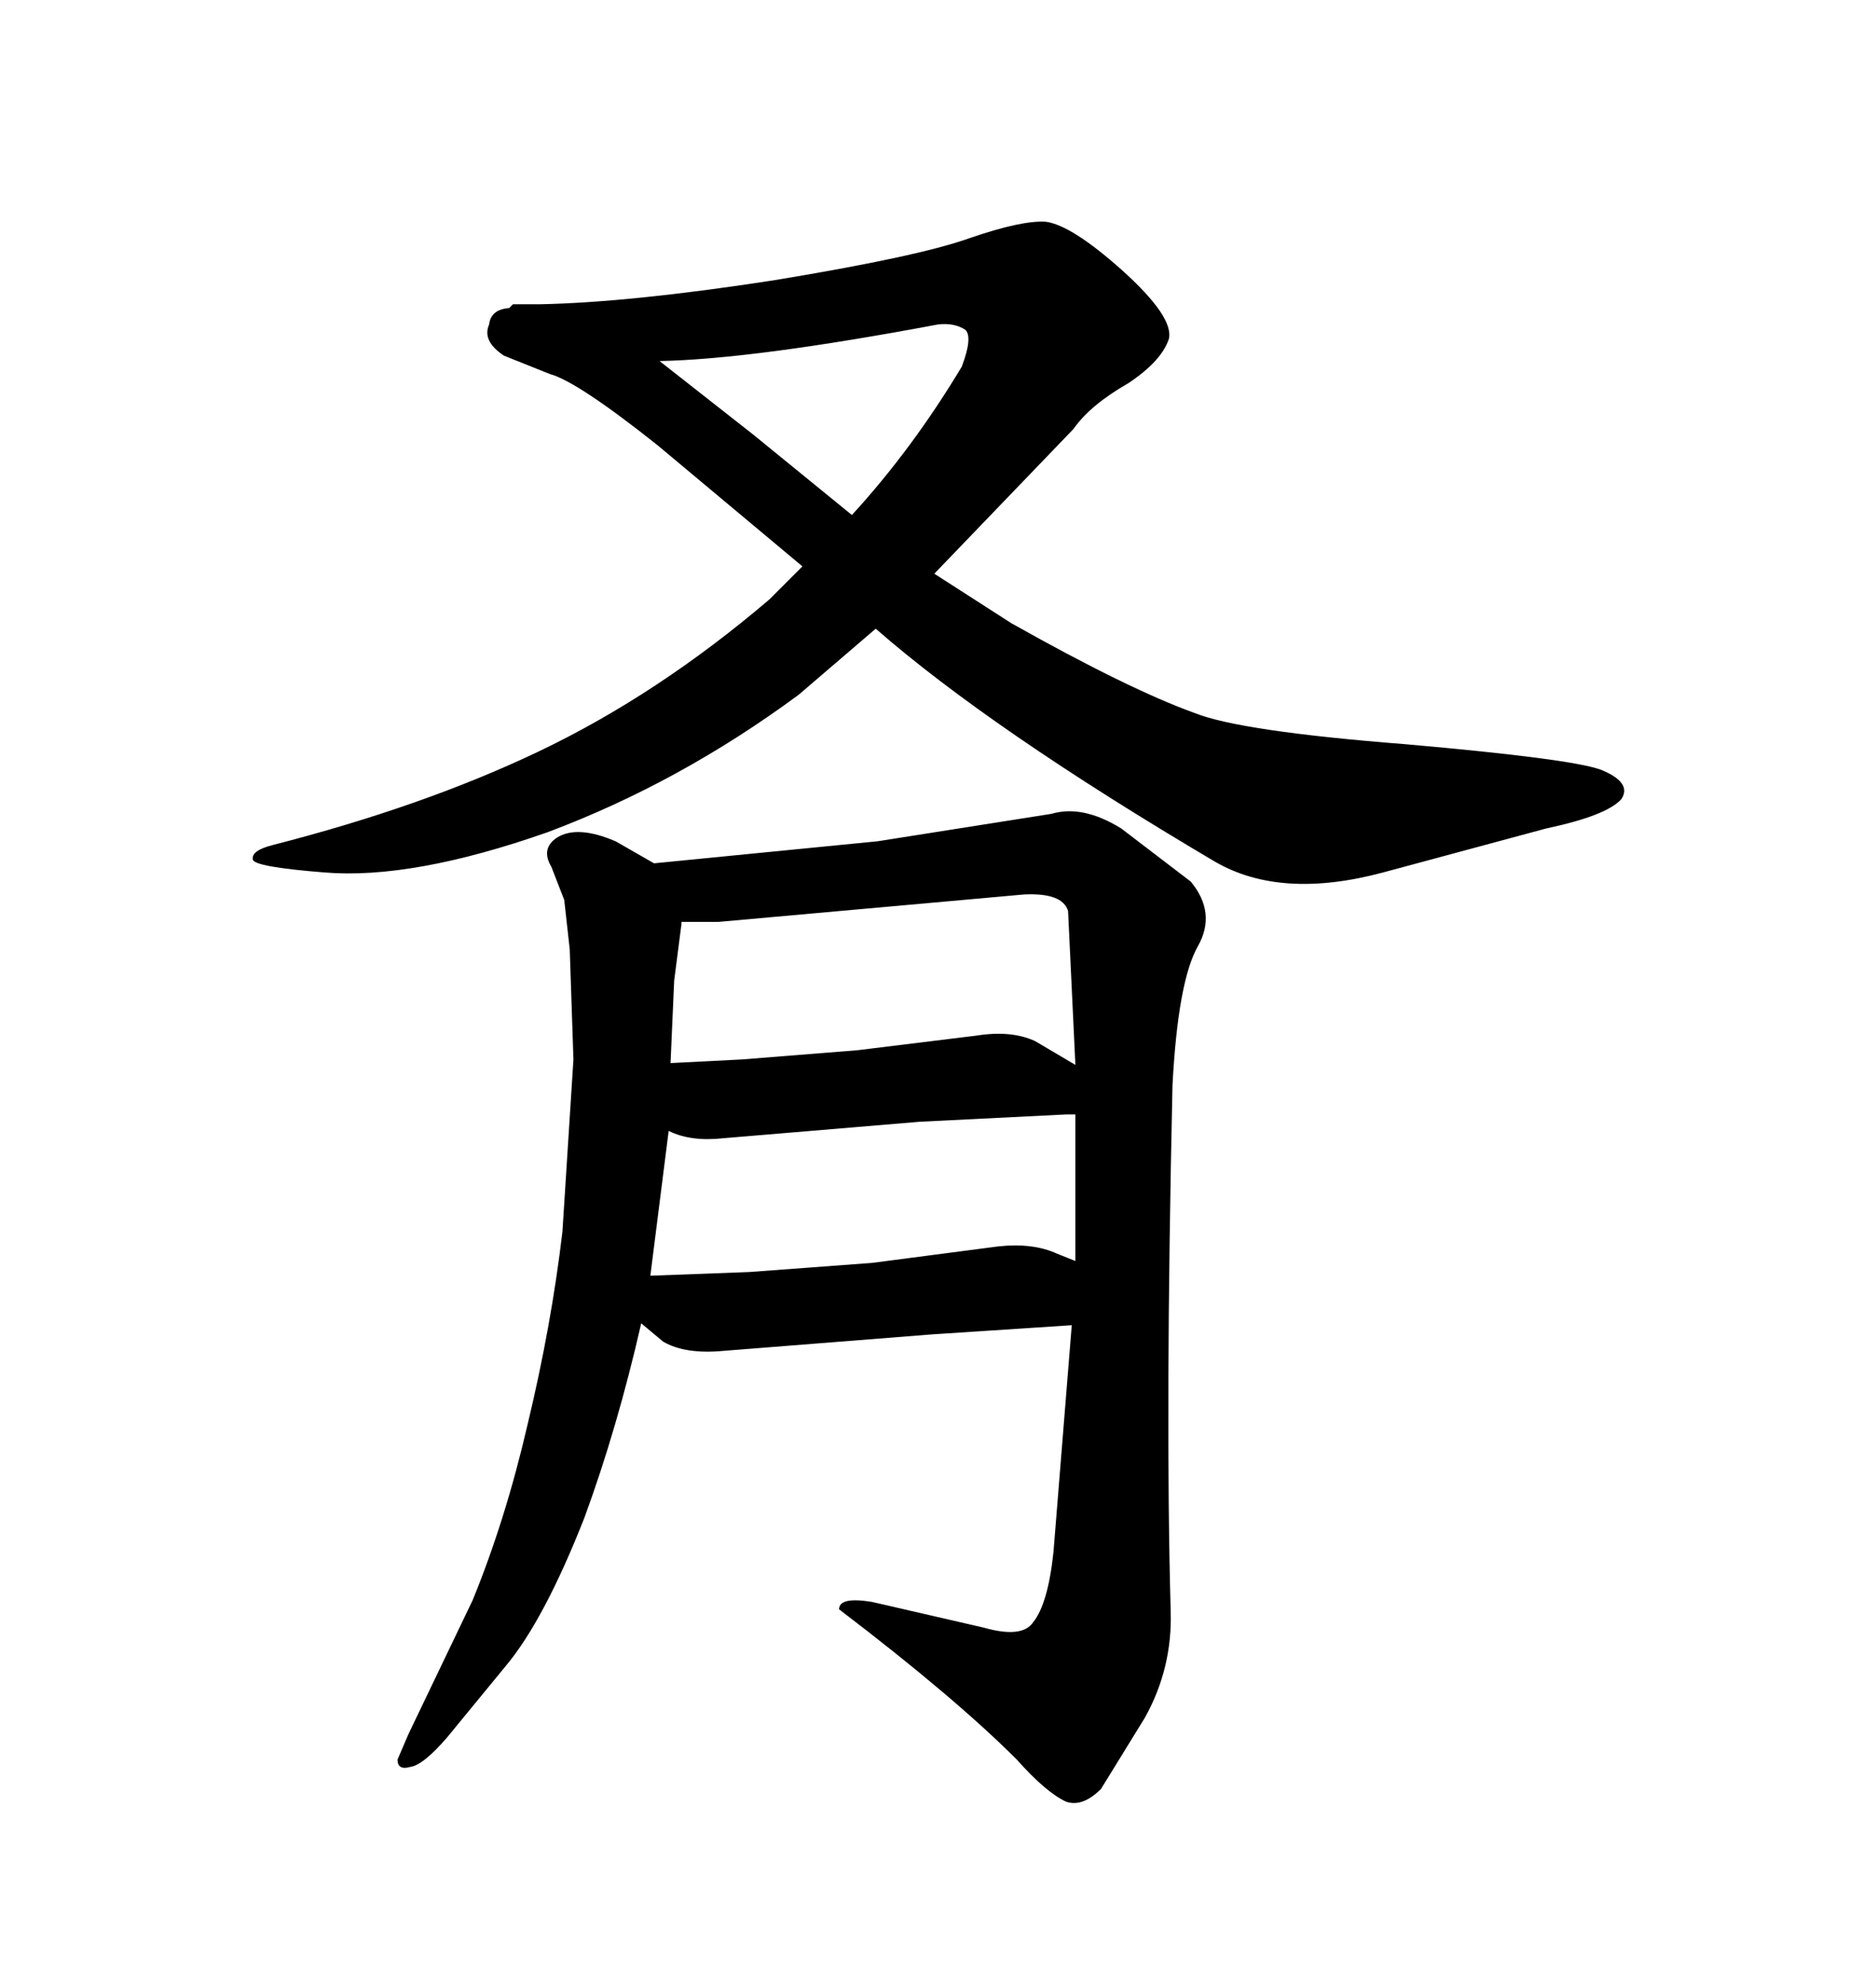 <svg xmlns="http://www.w3.org/2000/svg" xmlns:xlink="http://www.w3.org/1999/xlink" width="300" height="317.285"><path d="M86.13 120.12L86.13 120.12Q105.18 111.04 123.05 95.80L123.05 95.80L128.32 90.53L105.18 71.19Q92.29 60.94 87.89 59.77L87.89 59.77L80.57 56.84Q77.05 54.49 78.22 51.86L78.22 51.86Q78.52 49.22 82.03 49.22L82.03 49.22L81.45 49.22L82.03 48.63L86.43 48.63Q100.78 48.34 123.63 44.82L123.63 44.82Q146.78 41.02 154.98 38.09L154.98 38.09Q163.48 35.16 167.29 35.45L167.29 35.45Q171.39 36.04 179.30 43.07L179.30 43.07Q187.79 50.68 186.91 54.20L186.91 54.20Q185.74 57.71 180.47 61.23L180.47 61.23Q174.32 64.75 171.68 68.55L171.68 68.55L149.41 91.70L161.72 99.61Q180.47 110.16 191.02 113.96L191.02 113.96Q198.34 116.89 224.71 118.95L224.71 118.95Q251.37 121.29 256.05 123.05L256.05 123.05Q261.04 125.10 259.28 127.73L259.28 127.73Q256.93 130.37 247.27 132.42L247.27 132.42L221.19 139.45Q204.79 143.85 194.24 137.70L194.24 137.70Q158.50 116.60 140.04 100.49L140.04 100.49L127.73 111.04Q108.69 125.10 87.60 133.01L87.60 133.01Q65.92 140.63 51.86 139.45L51.86 139.45Q40.72 138.57 40.43 137.40L40.43 137.40Q40.14 135.94 43.65 135.06L43.65 135.06Q67.68 128.91 86.13 120.12ZM105.47 57.71L120.41 69.43L136.23 82.32Q145.90 71.78 153.81 58.59L153.81 58.59Q155.57 53.91 154.39 52.73L154.39 52.73Q152.64 51.56 150 51.86L150 51.86Q120.41 57.42 105.47 57.71L105.47 57.71ZM187.21 257.52L187.21 257.52Q187.50 266.60 183.11 274.51L183.11 274.51L176.07 285.94Q173.14 288.87 170.51 287.99L170.51 287.99Q167.29 286.52 162.60 281.25L162.60 281.25Q152.64 271.29 134.18 257.23L134.18 257.23Q134.18 255.18 139.45 256.05L139.45 256.05L157.32 260.16Q163.48 261.91 165.23 259.28L165.23 259.28Q167.58 256.35 168.46 248.14L168.46 248.14L171.39 211.82L149.12 213.28L115.72 215.92Q109.57 216.50 106.05 214.45L106.05 214.45L102.54 211.52Q98.73 228.22 93.46 242.58L93.46 242.58Q87.01 258.98 80.86 266.31L80.86 266.31L71.48 277.73Q67.68 282.13 65.63 282.42L65.63 282.42Q63.57 283.01 63.57 281.25L63.57 281.25L65.33 277.15L75.59 255.76Q80.86 242.87 84.38 227.64L84.38 227.64Q88.18 211.82 89.94 196.88L89.94 196.88L91.70 169.34L91.11 151.76L90.23 143.85L88.18 138.57Q86.43 135.64 89.06 133.89L89.06 133.89Q92.29 131.84 98.44 134.47L98.44 134.47L104.59 137.99L140.33 134.47L168.16 130.08Q173.14 128.61 179.30 132.42L179.30 132.42L190.43 140.92Q194.53 145.90 191.60 151.17L191.60 151.17Q188.38 156.74 187.50 173.44L187.50 173.44Q186.33 225.88 187.21 257.52ZM147.07 179.30L115.72 181.93Q110.45 182.52 106.93 180.76L106.93 180.76L104.00 203.91L119.82 203.32L139.45 201.86L159.67 199.22Q165.23 198.63 169.04 200.39L169.04 200.39L171.97 201.56L171.97 178.13L170.51 178.13L147.07 179.30ZM114.84 147.36L108.98 147.36L108.98 147.66L107.81 156.74L107.23 169.92L118.65 169.34L137.11 167.87L156.15 165.53Q161.72 164.65 165.53 166.41L165.53 166.41L171.97 170.21L170.80 145.61Q169.92 142.68 163.77 142.97L163.77 142.97L114.84 147.36Z"/></svg>